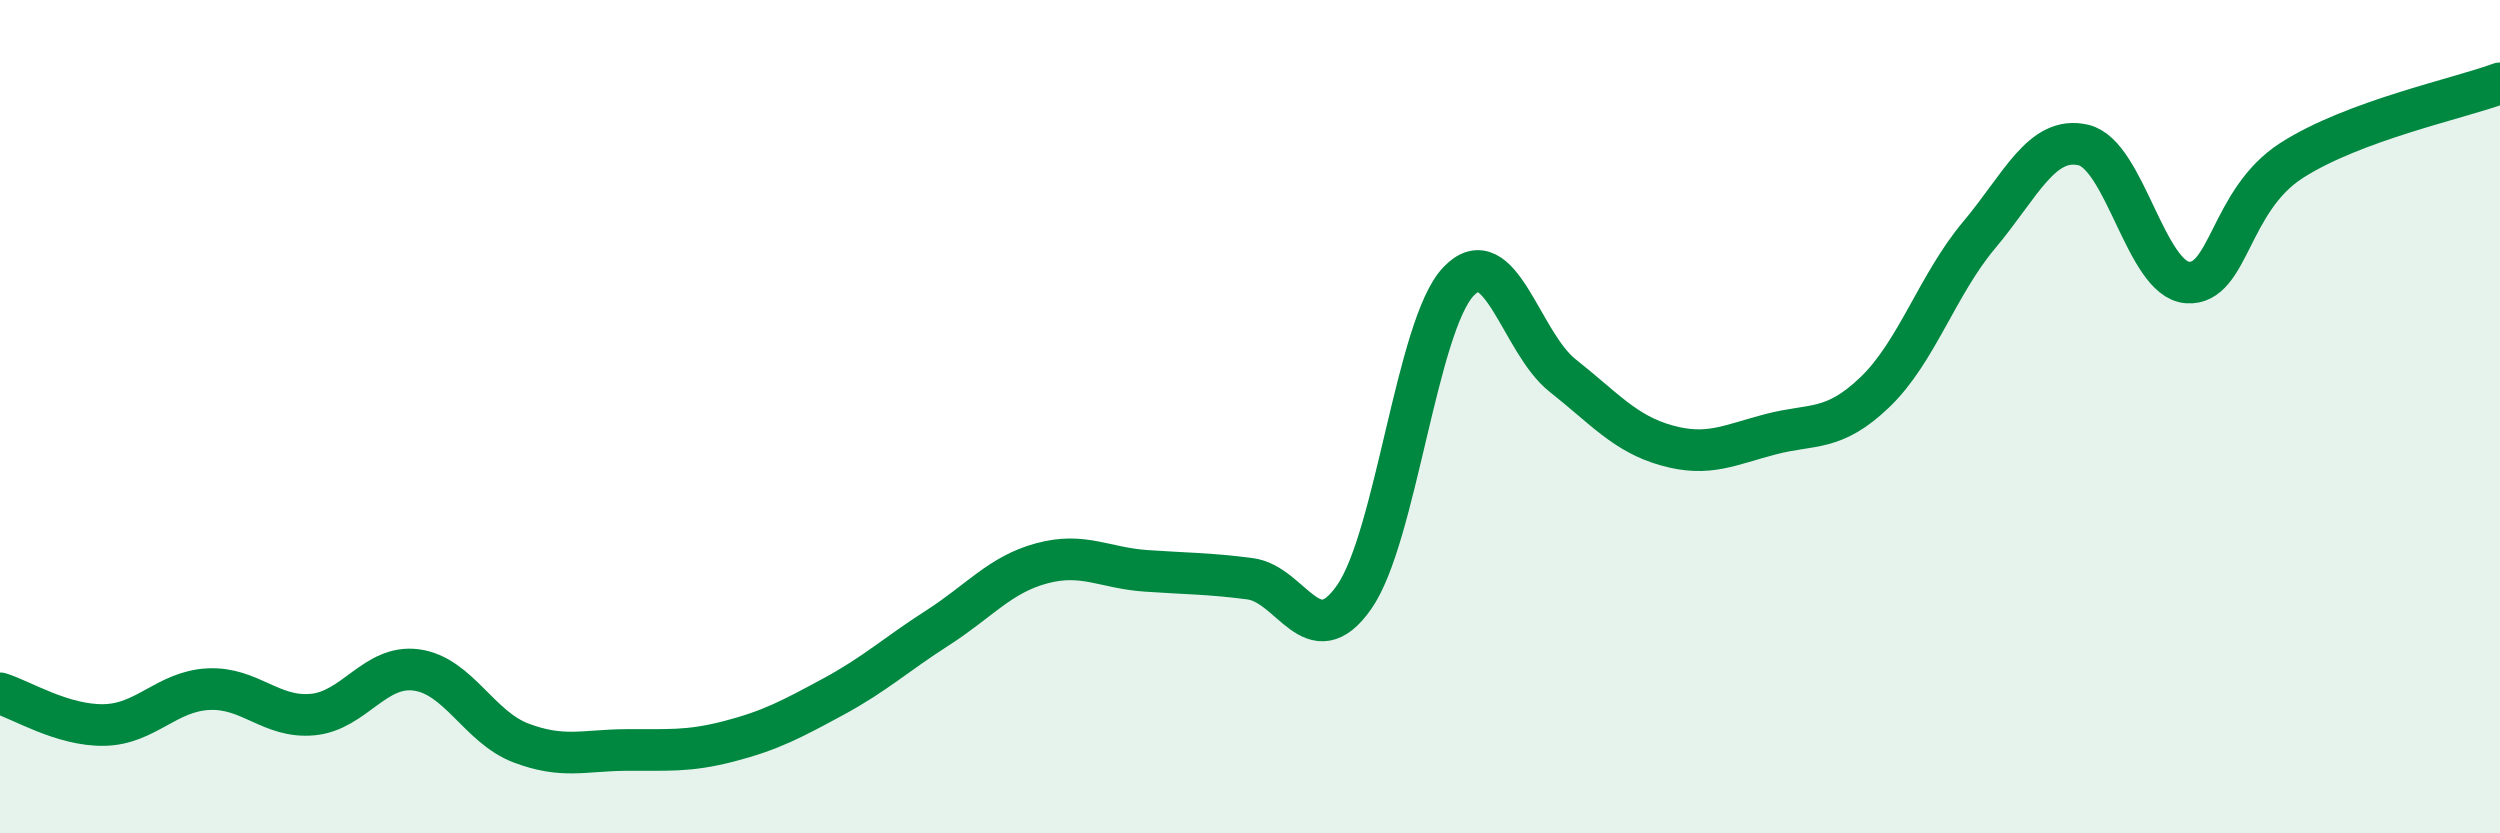 
    <svg width="60" height="20" viewBox="0 0 60 20" xmlns="http://www.w3.org/2000/svg">
      <path
        d="M 0,16.64 C 0.5,16.79 1.5,17.42 2.5,17.4 C 3.5,17.38 4,16.59 5,16.54 C 6,16.49 6.5,17.24 7.5,17.15 C 8.5,17.06 9,15.94 10,16.08 C 11,16.22 11.5,17.45 12.5,17.83 C 13.5,18.21 14,18.01 15,18 C 16,17.99 16.5,18.05 17.5,17.79 C 18.5,17.53 19,17.26 20,16.72 C 21,16.18 21.5,15.71 22.5,15.07 C 23.5,14.43 24,13.79 25,13.52 C 26,13.25 26.5,13.63 27.5,13.7 C 28.5,13.77 29,13.76 30,13.89 C 31,14.02 31.5,15.76 32.5,14.33 C 33.5,12.9 34,7.82 35,6.76 C 36,5.7 36.5,8.22 37.5,9.01 C 38.5,9.8 39,10.41 40,10.69 C 41,10.97 41.5,10.68 42.5,10.42 C 43.5,10.16 44,10.37 45,9.41 C 46,8.45 46.5,6.83 47.5,5.64 C 48.5,4.45 49,3.25 50,3.48 C 51,3.71 51.5,6.71 52.5,6.78 C 53.5,6.85 53.5,4.81 55,3.85 C 56.5,2.89 59,2.37 60,2L60 20L0 20Z"
        fill="#008740"
        opacity="0.1"
        stroke-linecap="round"
        stroke-linejoin="round"
      />
      <path
        d="M 0,16.64 C 0.5,16.79 1.5,17.42 2.5,17.4 C 3.5,17.38 4,16.59 5,16.54 C 6,16.49 6.5,17.24 7.5,17.15 C 8.5,17.06 9,15.94 10,16.08 C 11,16.22 11.5,17.45 12.5,17.83 C 13.5,18.21 14,18.01 15,18 C 16,17.99 16.5,18.05 17.5,17.79 C 18.5,17.53 19,17.26 20,16.72 C 21,16.18 21.5,15.71 22.5,15.07 C 23.5,14.43 24,13.79 25,13.52 C 26,13.25 26.5,13.63 27.5,13.7 C 28.5,13.77 29,13.76 30,13.89 C 31,14.02 31.5,15.76 32.5,14.33 C 33.5,12.9 34,7.82 35,6.76 C 36,5.7 36.5,8.22 37.5,9.01 C 38.5,9.8 39,10.41 40,10.69 C 41,10.97 41.5,10.68 42.5,10.42 C 43.5,10.16 44,10.37 45,9.41 C 46,8.45 46.5,6.83 47.5,5.64 C 48.5,4.45 49,3.25 50,3.48 C 51,3.71 51.5,6.71 52.5,6.78 C 53.5,6.85 53.5,4.81 55,3.85 C 56.5,2.89 59,2.37 60,2"
        stroke="#008740"
        stroke-width="1"
        fill="none"
        stroke-linecap="round"
        stroke-linejoin="round"
      />
    </svg>
  